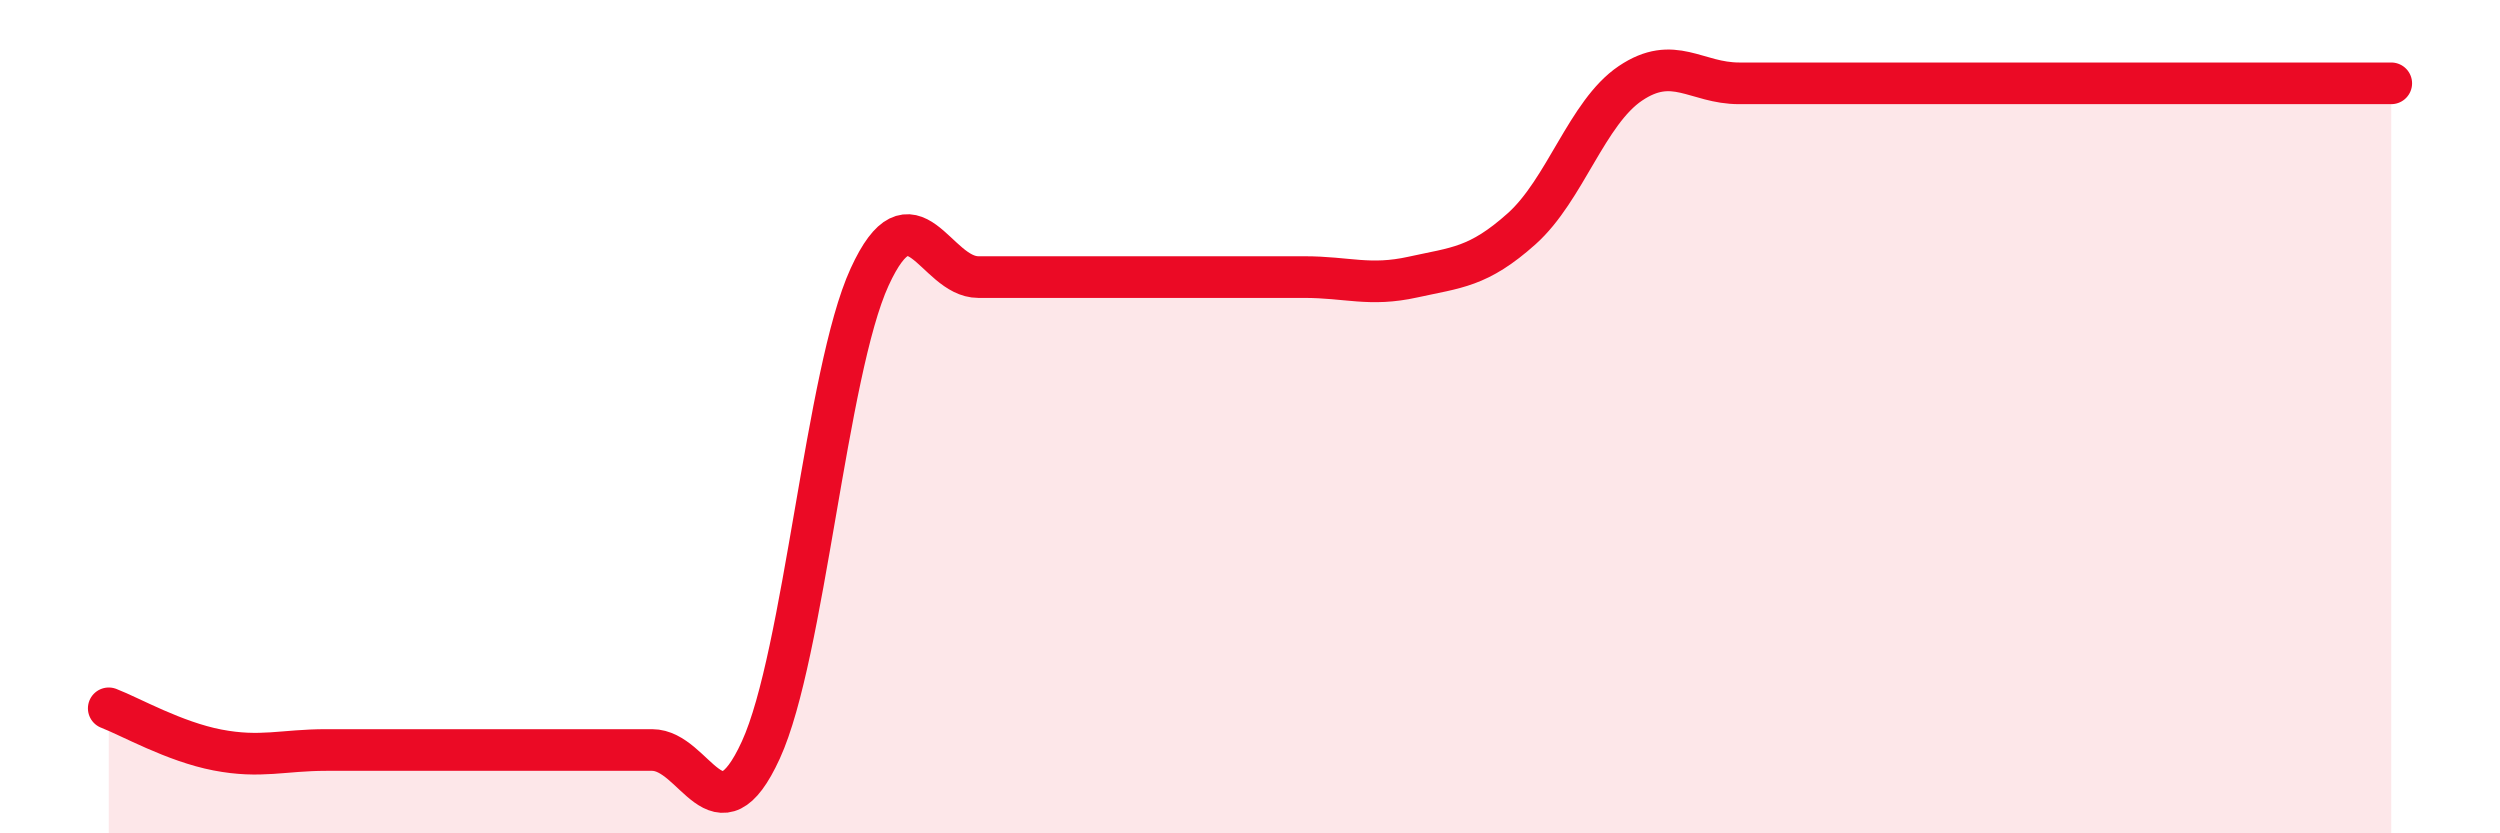 
    <svg width="60" height="20" viewBox="0 0 60 20" xmlns="http://www.w3.org/2000/svg">
      <path
        d="M 2.61,17 C 3.13,17.2 4.18,17.8 5.22,18 C 6.26,18.2 6.79,18 7.83,18 C 8.87,18 9.39,18 10.43,18 C 11.47,18 12,18 13.04,18 C 14.08,18 14.61,18 15.65,18 C 16.69,18 17.22,20.27 18.26,18 C 19.3,15.73 19.83,8.92 20.87,6.65 C 21.91,4.38 22.44,6.65 23.48,6.65 C 24.52,6.65 25.05,6.65 26.09,6.65 C 27.13,6.65 27.66,6.65 28.7,6.65 C 29.74,6.65 30.26,6.65 31.3,6.65 C 32.34,6.65 32.87,6.88 33.91,6.65 C 34.95,6.42 35.48,6.42 36.52,5.49 C 37.56,4.56 38.09,2.7 39.13,2 C 40.17,1.3 40.7,2 41.74,2 C 42.78,2 43.31,2 44.35,2 C 45.39,2 45.92,2 46.96,2 C 48,2 48.53,2 49.57,2 C 50.61,2 51.13,2 52.17,2 C 53.21,2 53.74,2 54.78,2 C 55.82,2 56.87,2 57.39,2L57.39 20L2.61 20Z"
        fill="#EB0A25"
        opacity="0.1"
        stroke-linecap="round"
        stroke-linejoin="round"
      />
      <path
        d="M 2.61,17 C 3.13,17.2 4.18,17.8 5.22,18 C 6.26,18.2 6.79,18 7.83,18 C 8.87,18 9.39,18 10.43,18 C 11.47,18 12,18 13.04,18 C 14.08,18 14.61,18 15.65,18 C 16.69,18 17.22,20.27 18.26,18 C 19.3,15.73 19.83,8.92 20.87,6.65 C 21.91,4.38 22.44,6.65 23.48,6.65 C 24.52,6.65 25.05,6.65 26.09,6.65 C 27.13,6.65 27.66,6.65 28.7,6.65 C 29.74,6.65 30.26,6.65 31.3,6.65 C 32.34,6.65 32.87,6.88 33.91,6.65 C 34.95,6.42 35.48,6.42 36.52,5.49 C 37.56,4.56 38.09,2.7 39.13,2 C 40.17,1.3 40.7,2 41.74,2 C 42.78,2 43.31,2 44.35,2 C 45.39,2 45.92,2 46.96,2 C 48,2 48.53,2 49.57,2 C 50.61,2 51.13,2 52.17,2 C 53.21,2 53.74,2 54.78,2 C 55.82,2 56.87,2 57.39,2"
        stroke="#EB0A25"
        stroke-width="1"
        fill="none"
        stroke-linecap="round"
        stroke-linejoin="round"
      />
    </svg>
  